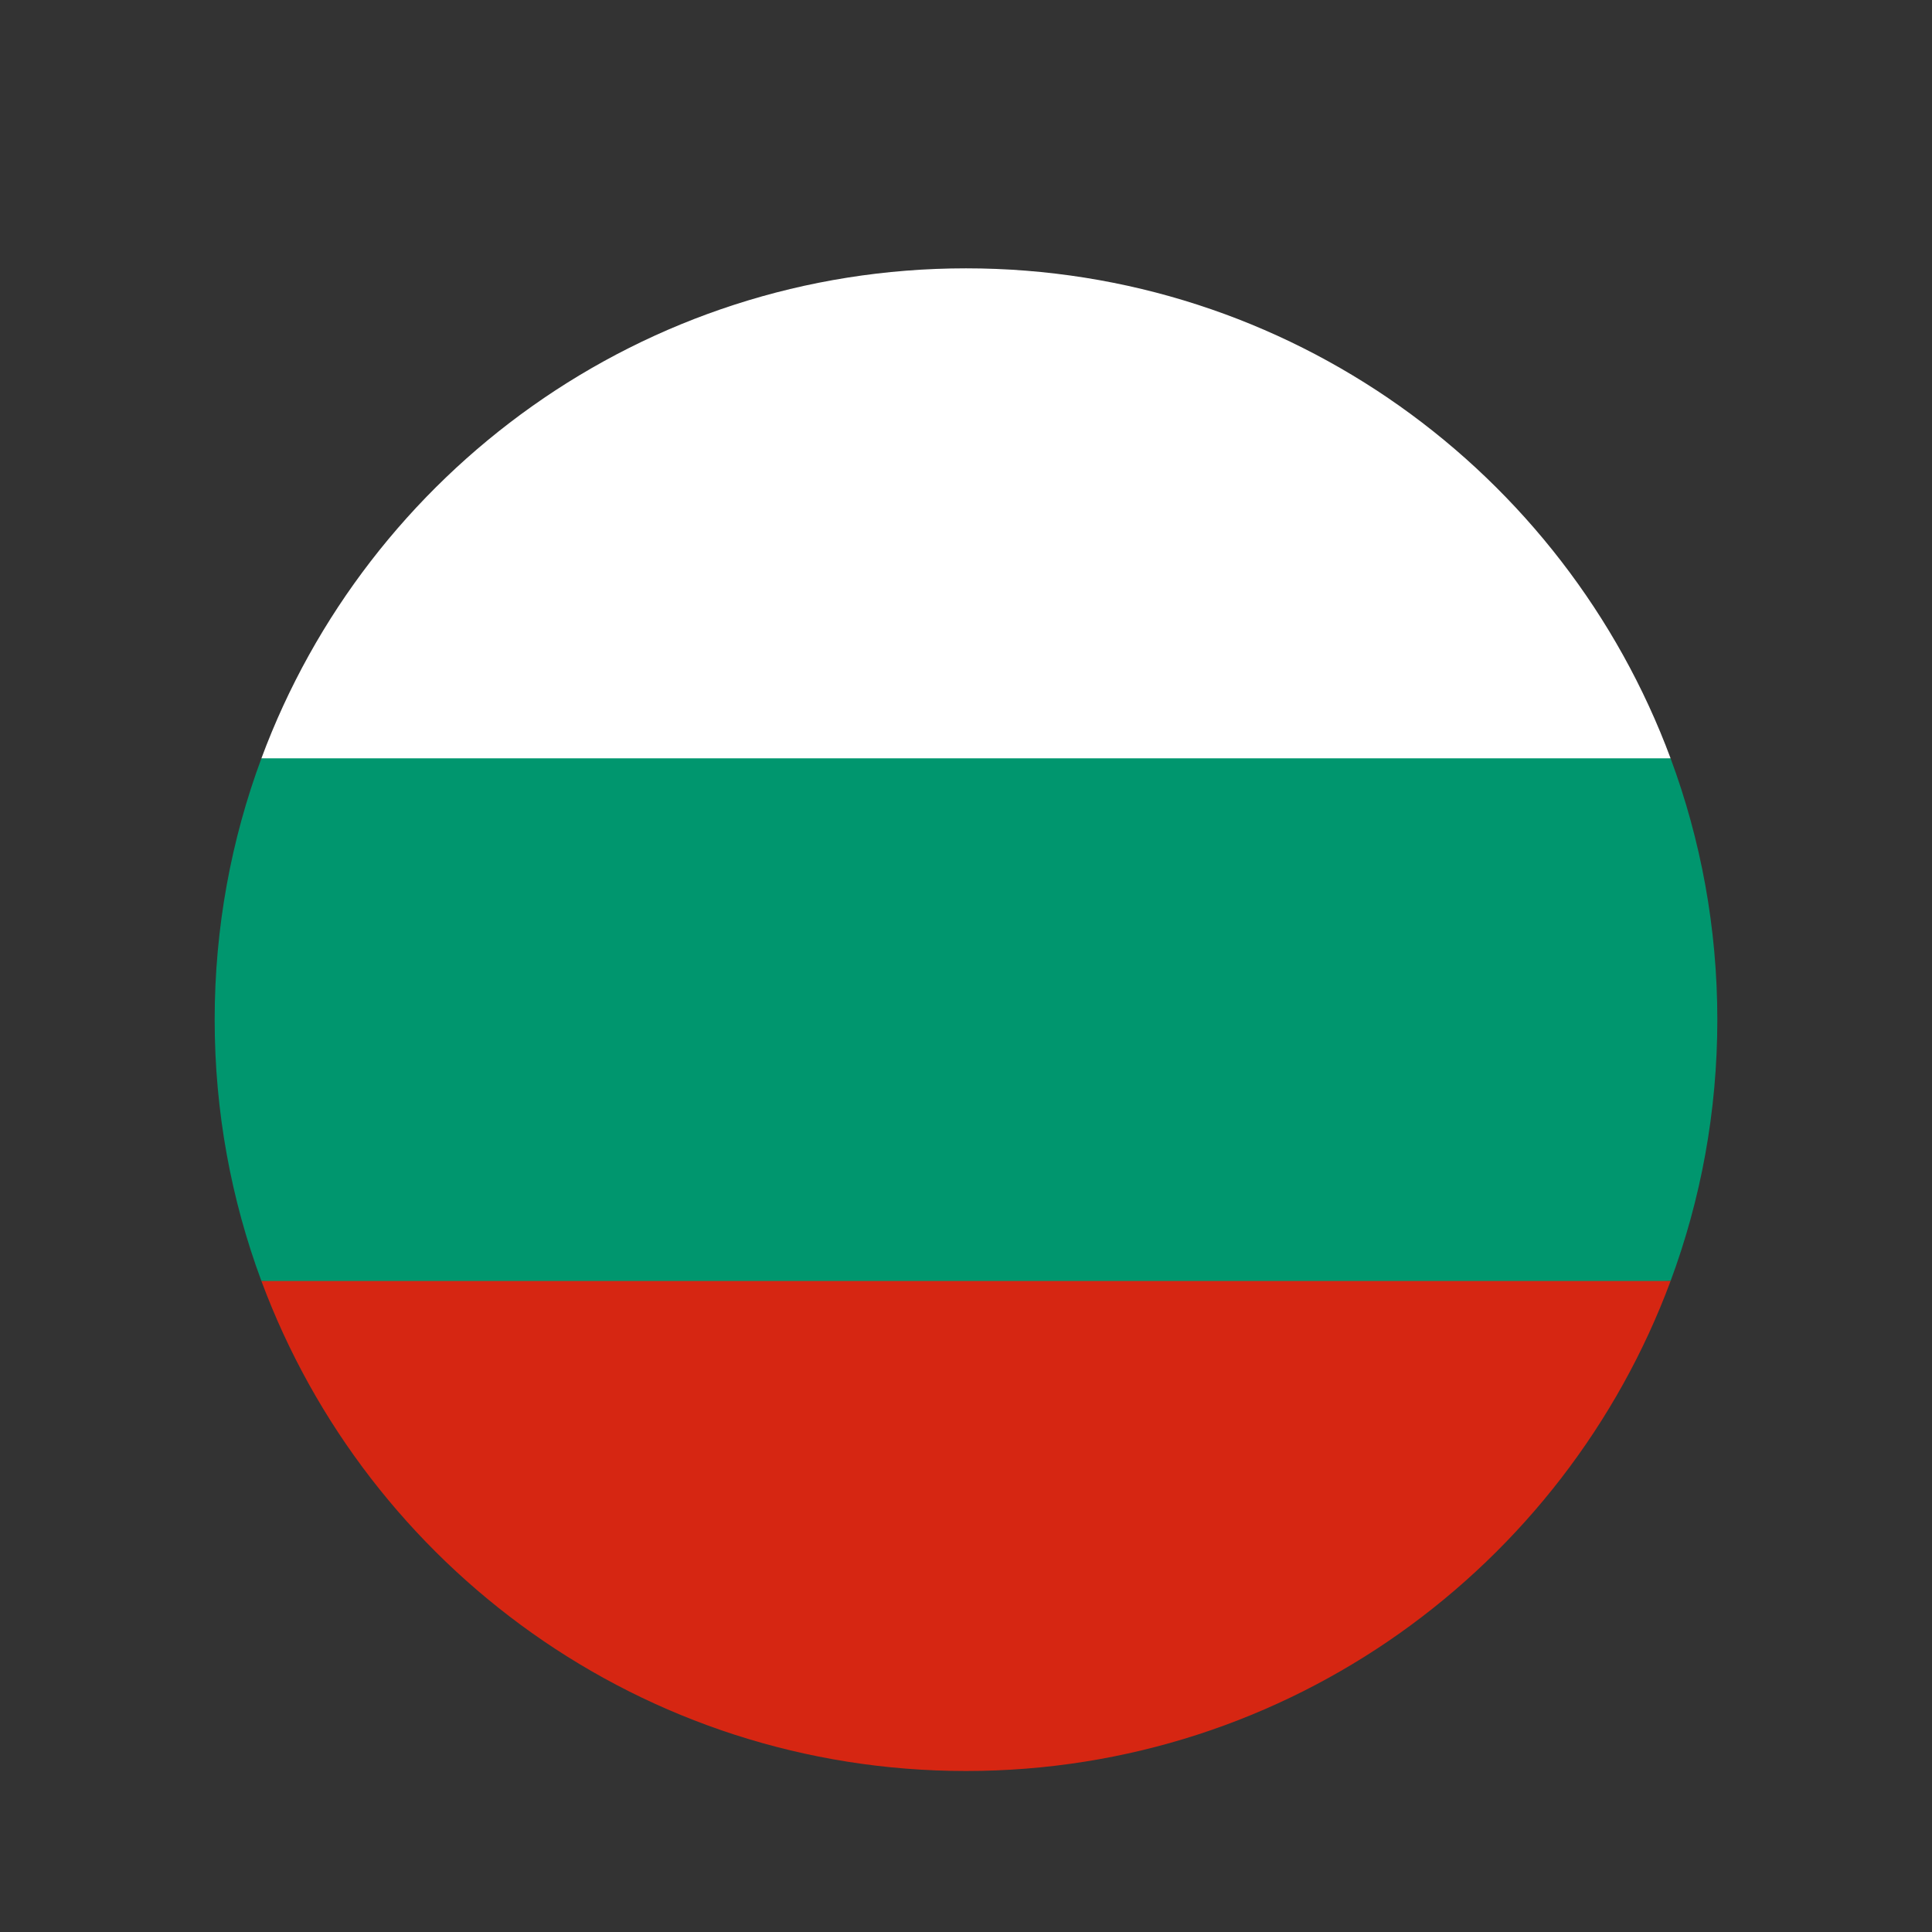 <svg width="72" height="72" viewBox="0 0 72 72" fill="none" xmlns="http://www.w3.org/2000/svg">
<rect x="0" y="0" width="72" height="72" fill="#333333" stroke="none"/>
<path d="M64 38C64 34.575 63.384 31.294 62.258 28.261L36 27.044L9.742 28.261C8.616 31.294 8 34.575 8 38C8 41.425 8.616 44.706 9.742 47.739L36 48.956L62.258 47.739C63.384 44.706 64 41.425 64 38Z" fill="#00966E"/>
<path d="M36 66C48.039 66 58.302 58.401 62.258 47.739H9.742C13.698 58.401 23.961 66 36 66Z" fill="#D62612"/>
<path d="M9.742 28.261H62.258C58.302 17.599 48.039 10 36 10C23.961 10 13.698 17.599 9.742 28.261V28.261Z" fill="white"/>
</svg>
